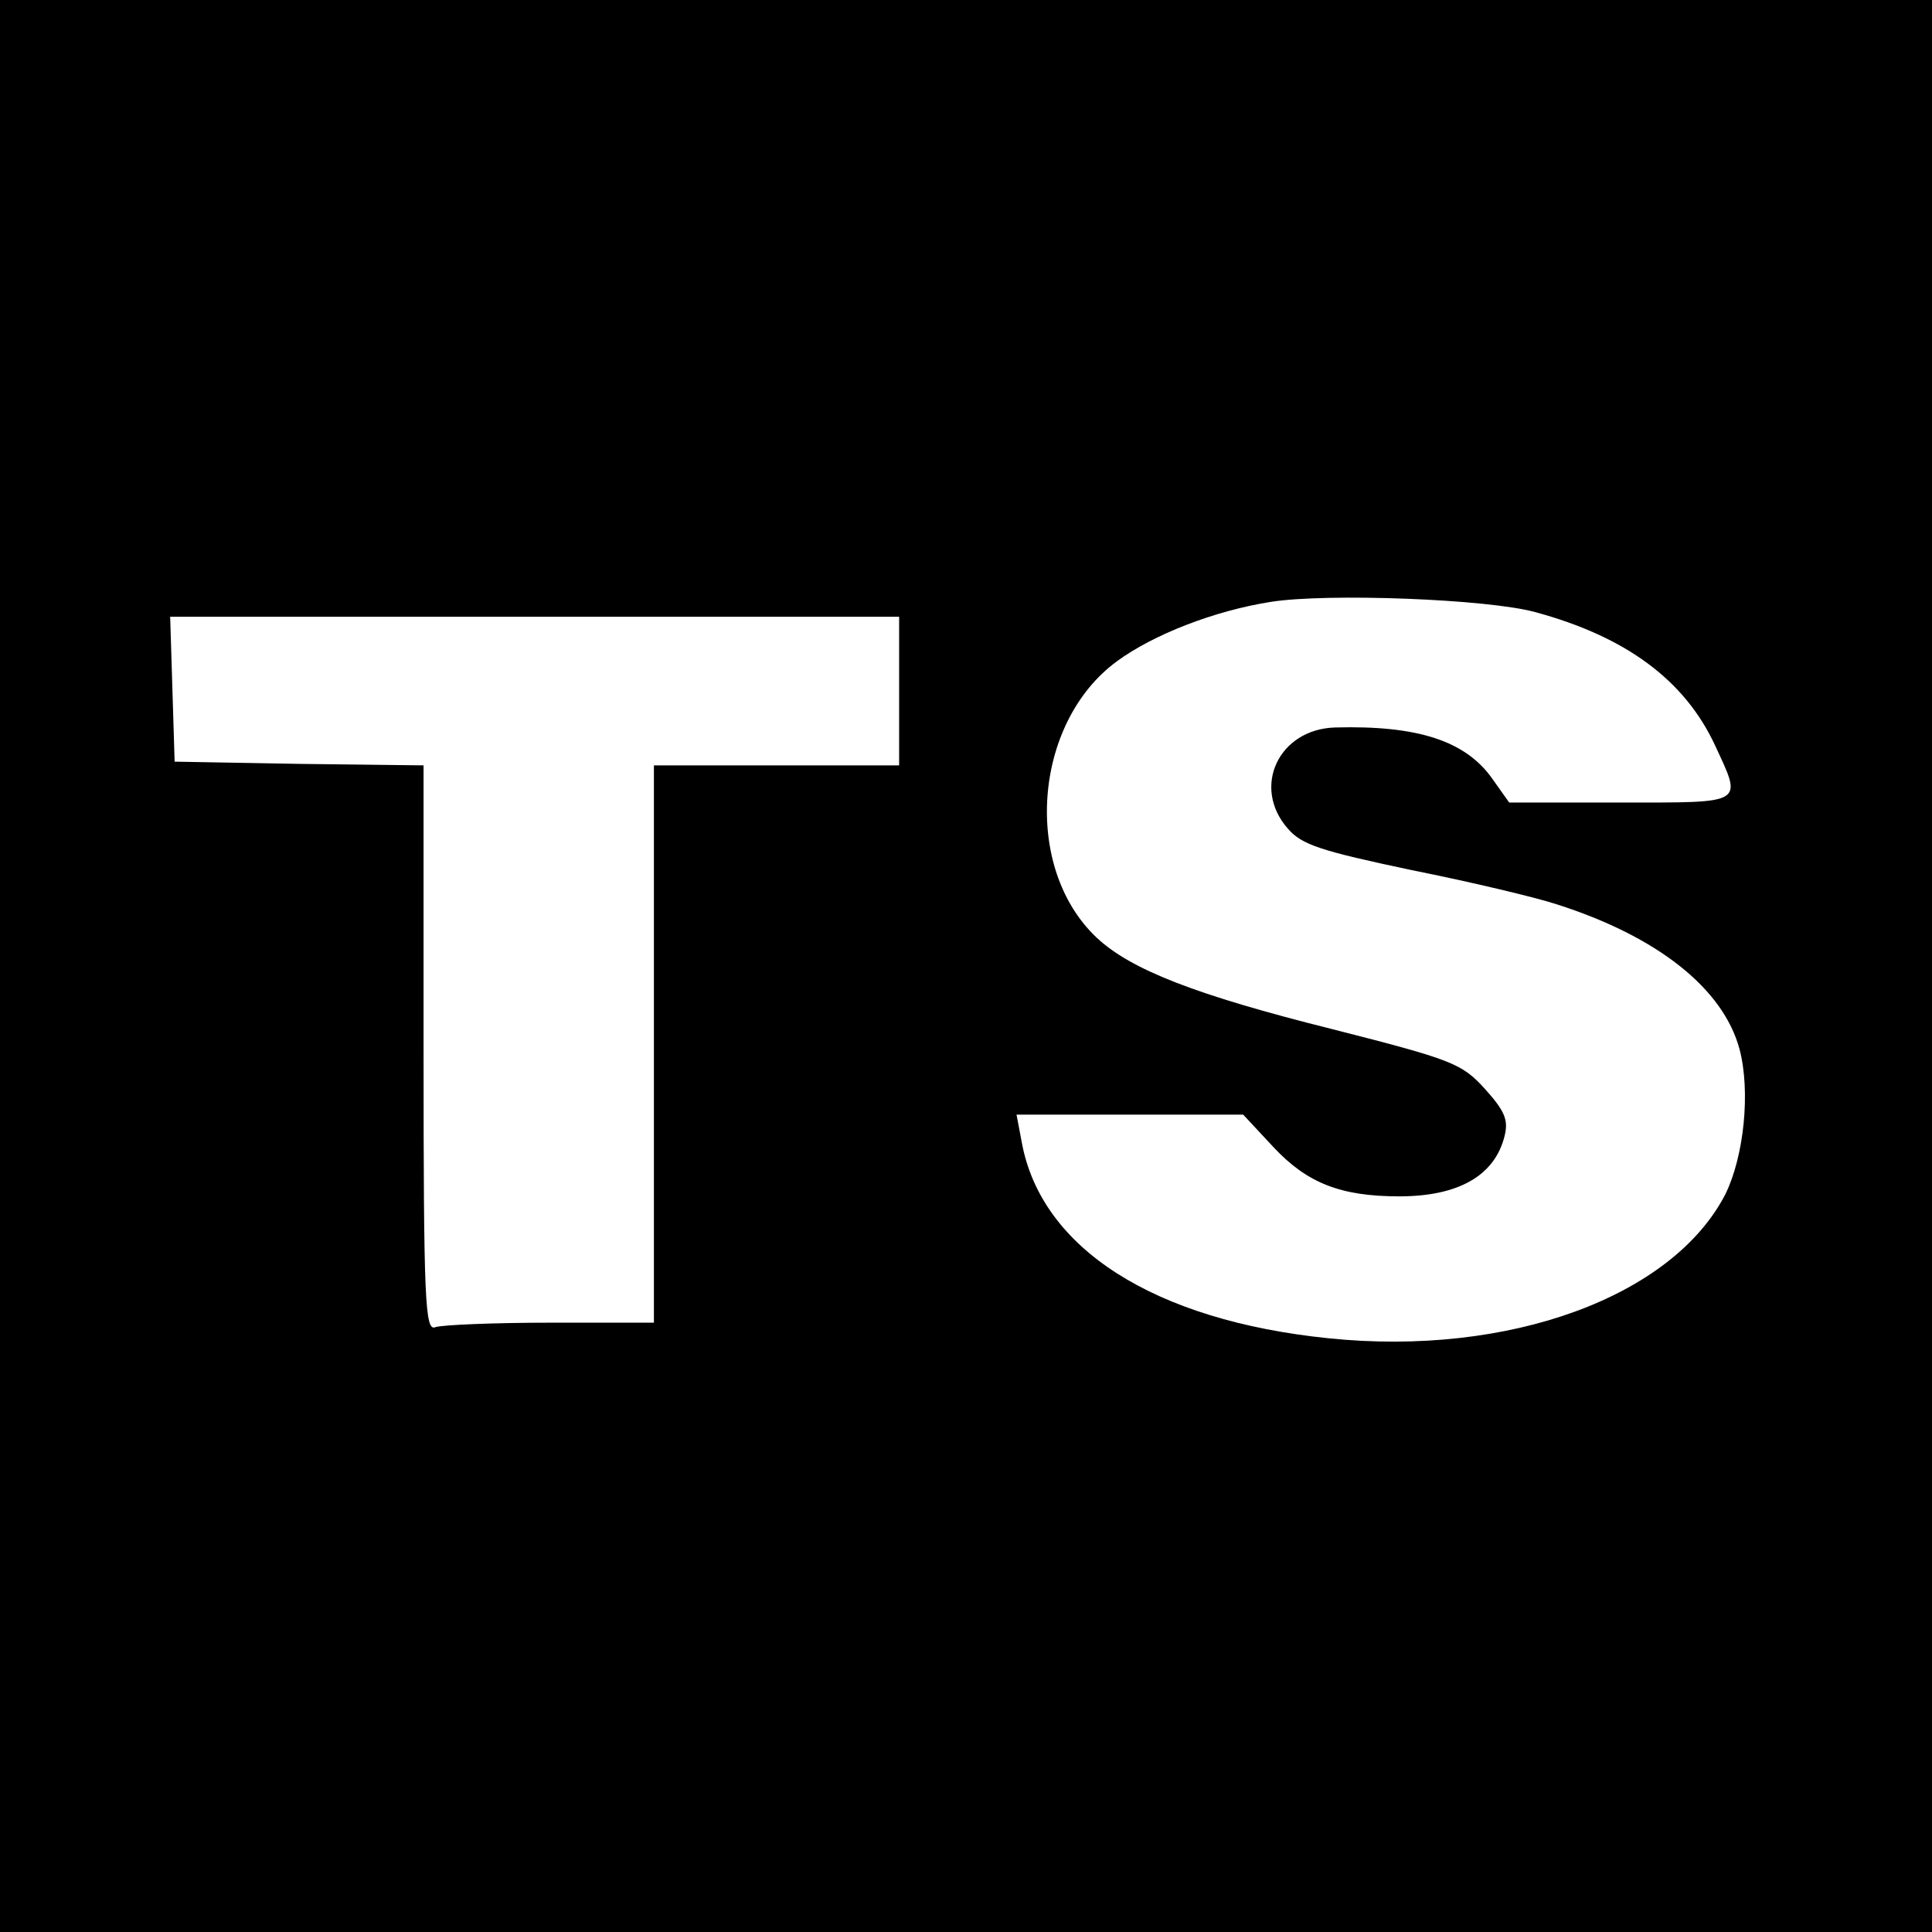 <?xml version="1.0" standalone="no"?>
<!DOCTYPE svg PUBLIC "-//W3C//DTD SVG 20010904//EN"
 "http://www.w3.org/TR/2001/REC-SVG-20010904/DTD/svg10.dtd">
<svg version="1.0" xmlns="http://www.w3.org/2000/svg"
 width="260pt" height="260pt" viewBox="0 0 260 260"
 preserveAspectRatio="xMidYMid meet">
<g transform="translate(0,260) scale(0.1,-0.1)"
fill="#000000" stroke="none">
<path d="M0 1300 l0 -1300 1300 0 1300 0 0 1300 0 1300 -1300 0 -1300 0 0
-1300z m2067 476 c121 -33 200 -91 241 -179 37 -80 42 -77 -127 -77 l-150 0
-22 31 c-36 52 -101 73 -212 70 -76 -2 -113 -80 -64 -136 19 -22 44 -30 167
-56 80 -16 168 -37 195 -46 135 -43 224 -113 246 -195 15 -57 6 -144 -19 -195
-71 -138 -291 -219 -534 -194 -235 24 -387 121 -413 264 l-7 37 152 0 153 0
41 -44 c45 -48 90 -66 169 -66 80 0 129 28 142 82 5 21 0 33 -27 63 -31 34
-44 39 -205 80 -184 46 -271 80 -317 123 -100 94 -86 289 27 372 49 36 131 68
207 80 75 12 293 4 357 -14z m-857 -106 l0 -100 -165 0 -165 0 0 -375 0 -375
-139 0 c-77 0 -146 -3 -155 -6 -14 -6 -16 32 -16 375 l0 381 -167 2 -168 3 -3
98 -3 97 491 0 490 0 0 -100z"/>
</g>
</svg>
